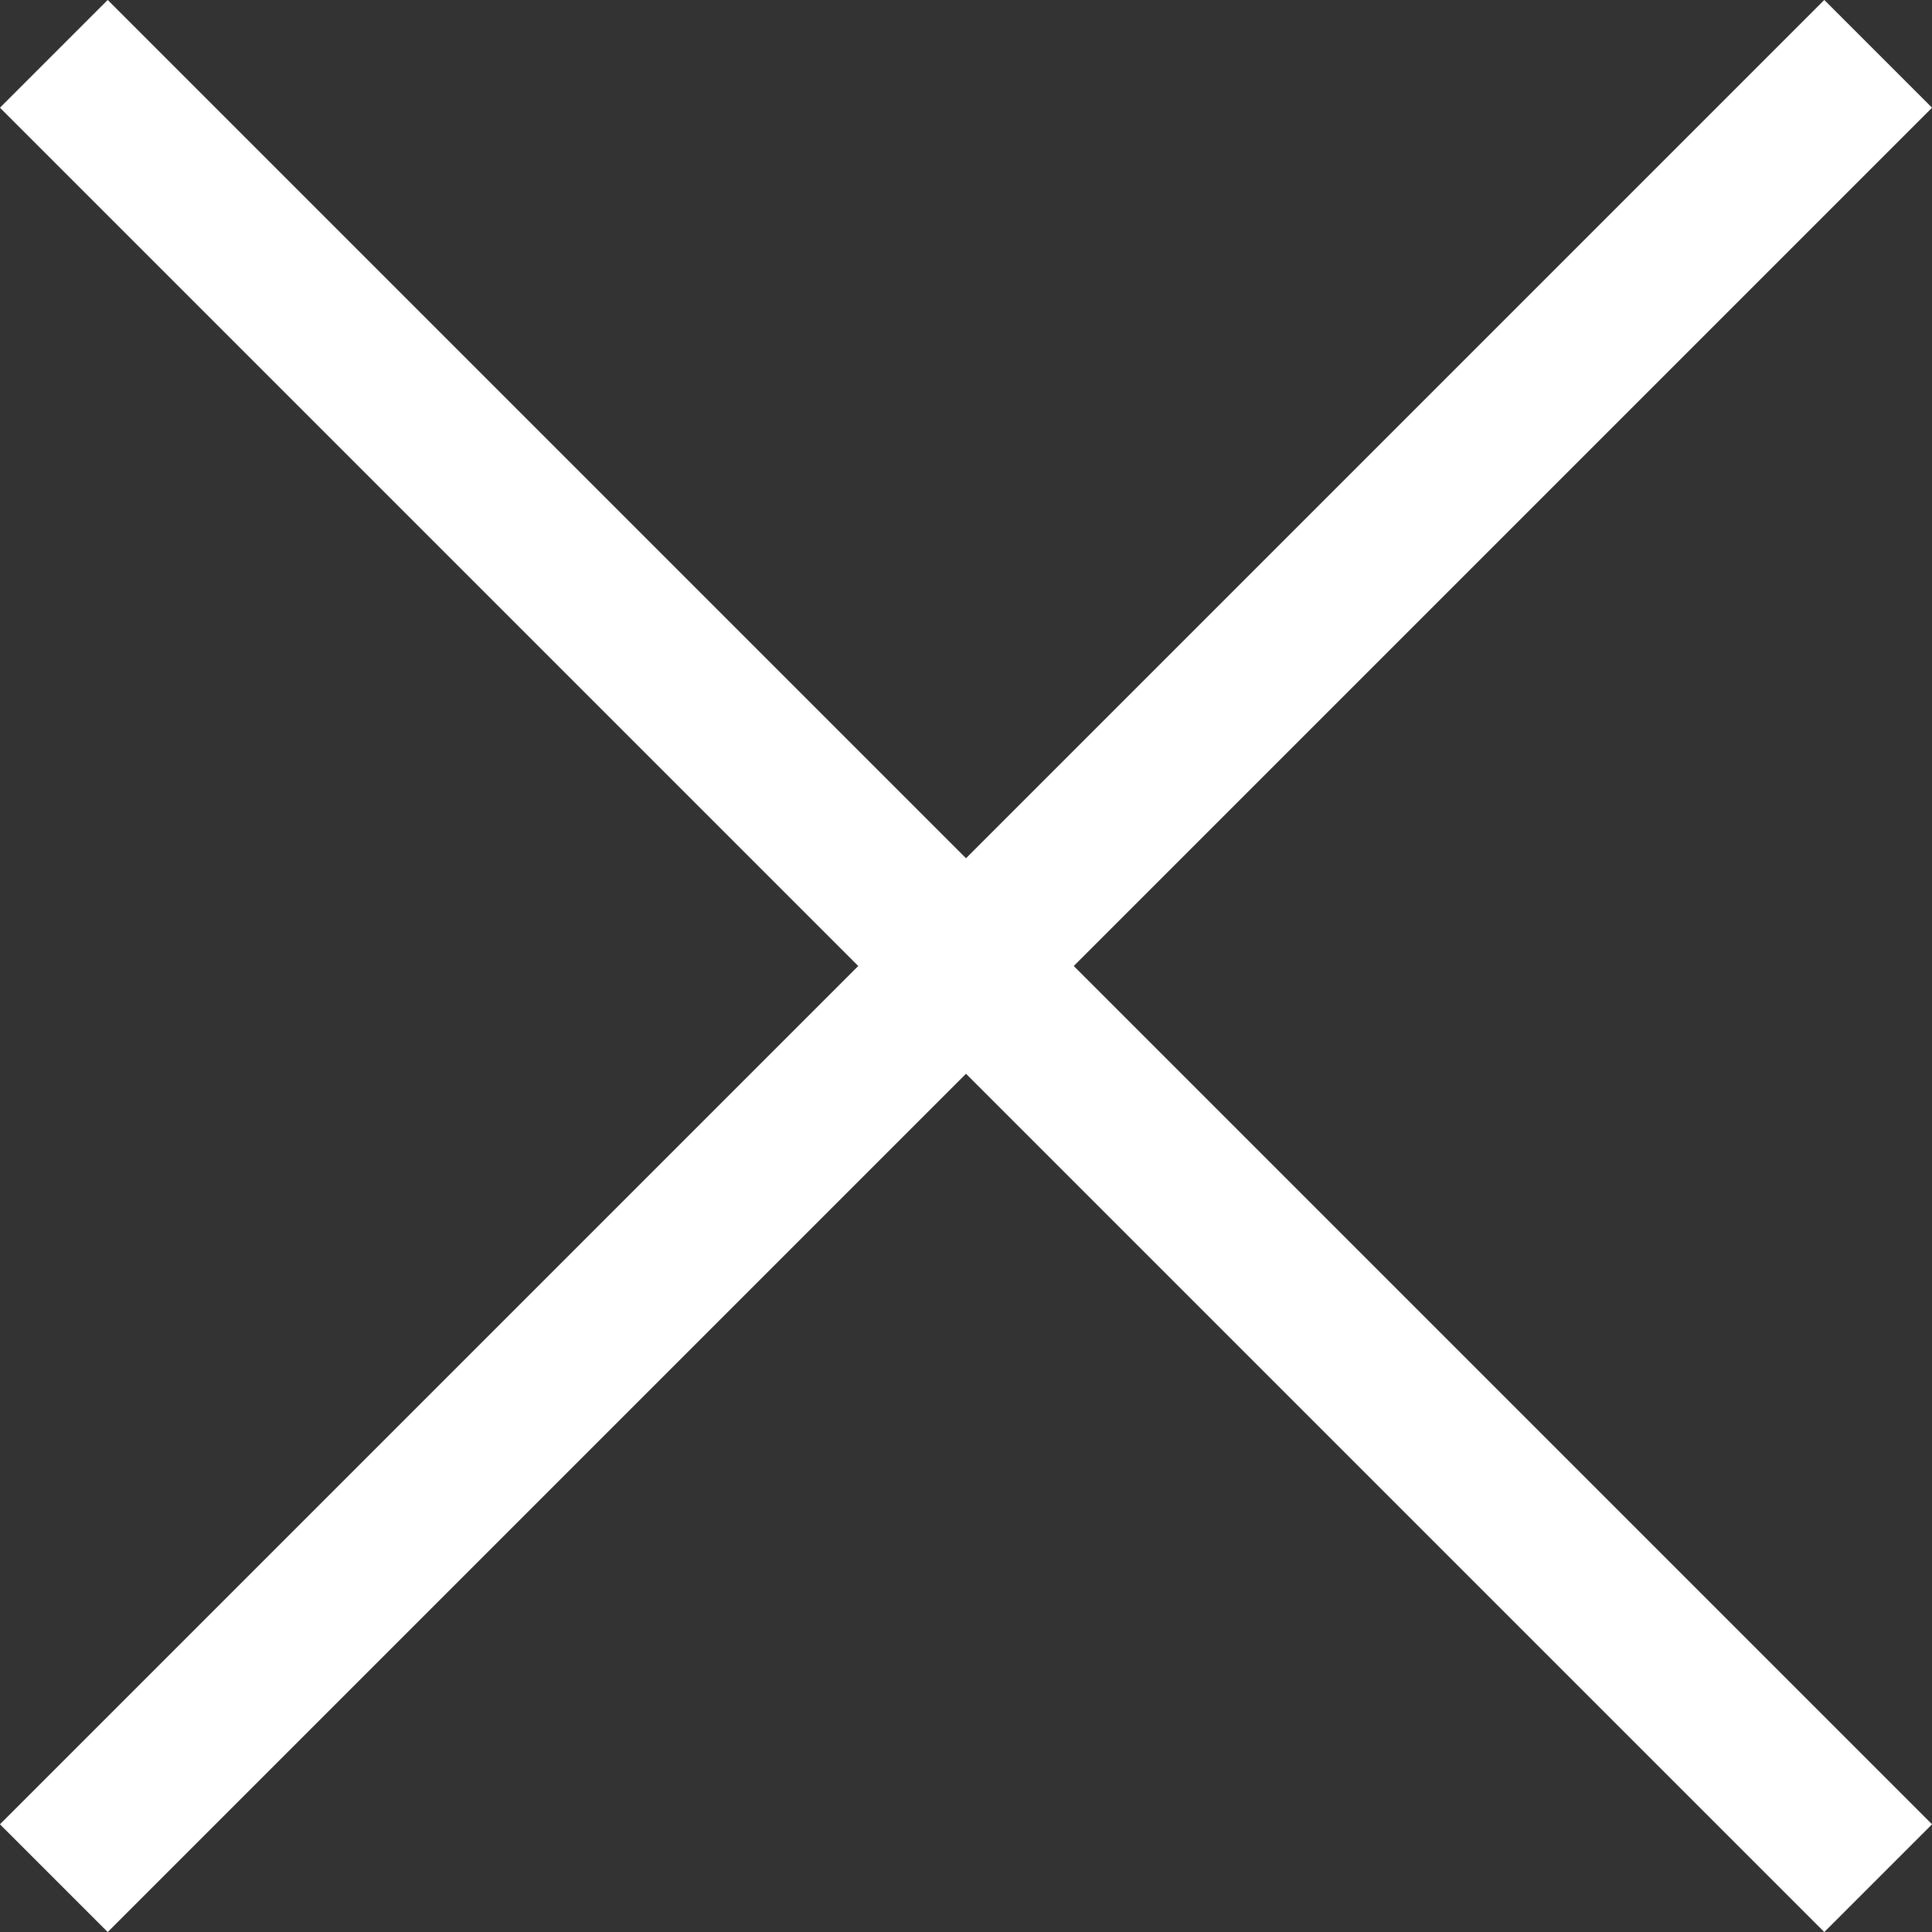 <svg xmlns="http://www.w3.org/2000/svg" viewBox="0 0 19.02 19.02"><rect x="0" y="0" width="19.02" height="19.02" fill="#333333" stroke="none"/><title>i_close</title><g id="レイヤー_2" data-name="レイヤー 2"><g id="Layer_1" data-name="Layer 1"><line x1="0.53" y1="0.53" x2="18.49" y2="18.49" style="fill:none;stroke:#fff;stroke-miterlimit:10;stroke-width:1.5px"/><line x1="18.49" y1="0.53" x2="0.53" y2="18.49" style="fill:none;stroke:#fff;stroke-miterlimit:10;stroke-width:1.5px"/></g></g></svg>